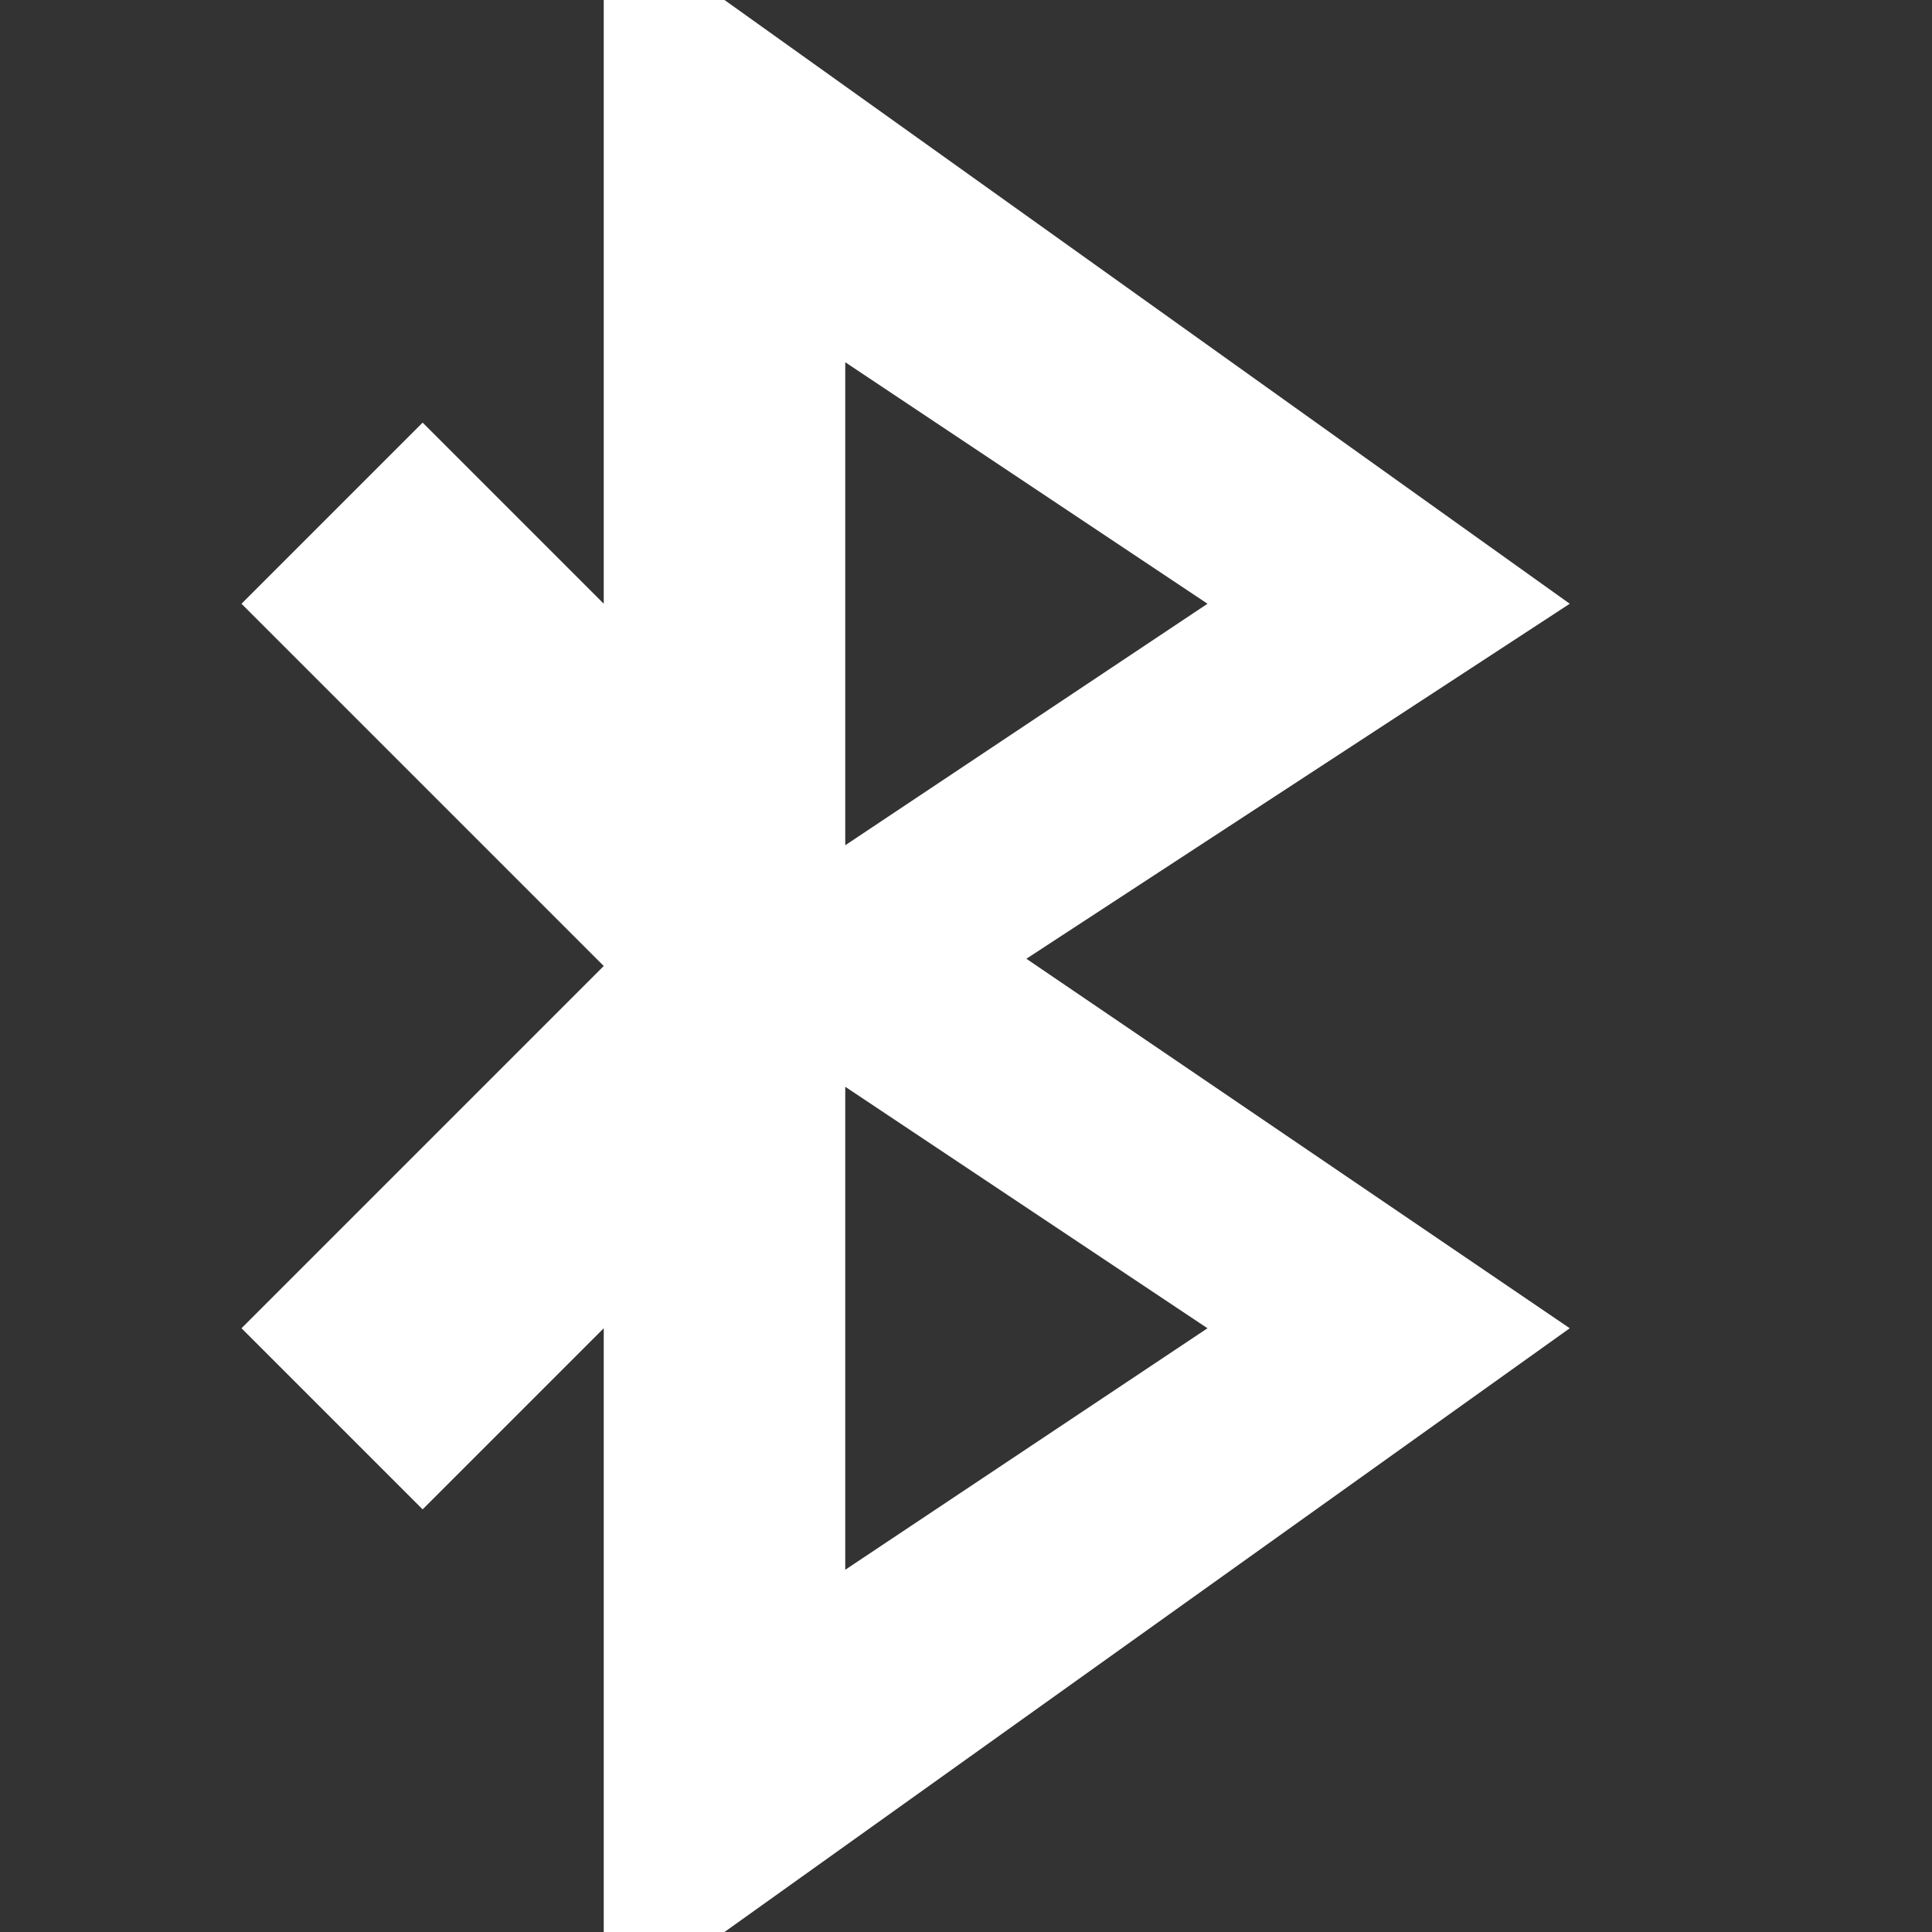 <svg width="8" height="8" viewBox="0 0 8 8" fill="none" xmlns="http://www.w3.org/2000/svg">
<rect x="0" y="0" width="8" height="8" fill="#333333" stroke="none"/>
<path d="M2.5 0V2.5L1.75 1.75L1 2.5L2.5 4L1 5.5L1.75 6.25L2.5 5.5V8H3L6.5 5.5L4.25 3.97L6.5 2.5L3 0H2.5ZM3.5 1.5L5 2.5L3.5 3.5V1.5ZM3.5 4.5L5 5.5L3.5 6.5V4.5Z" fill="white"/>
</svg>
